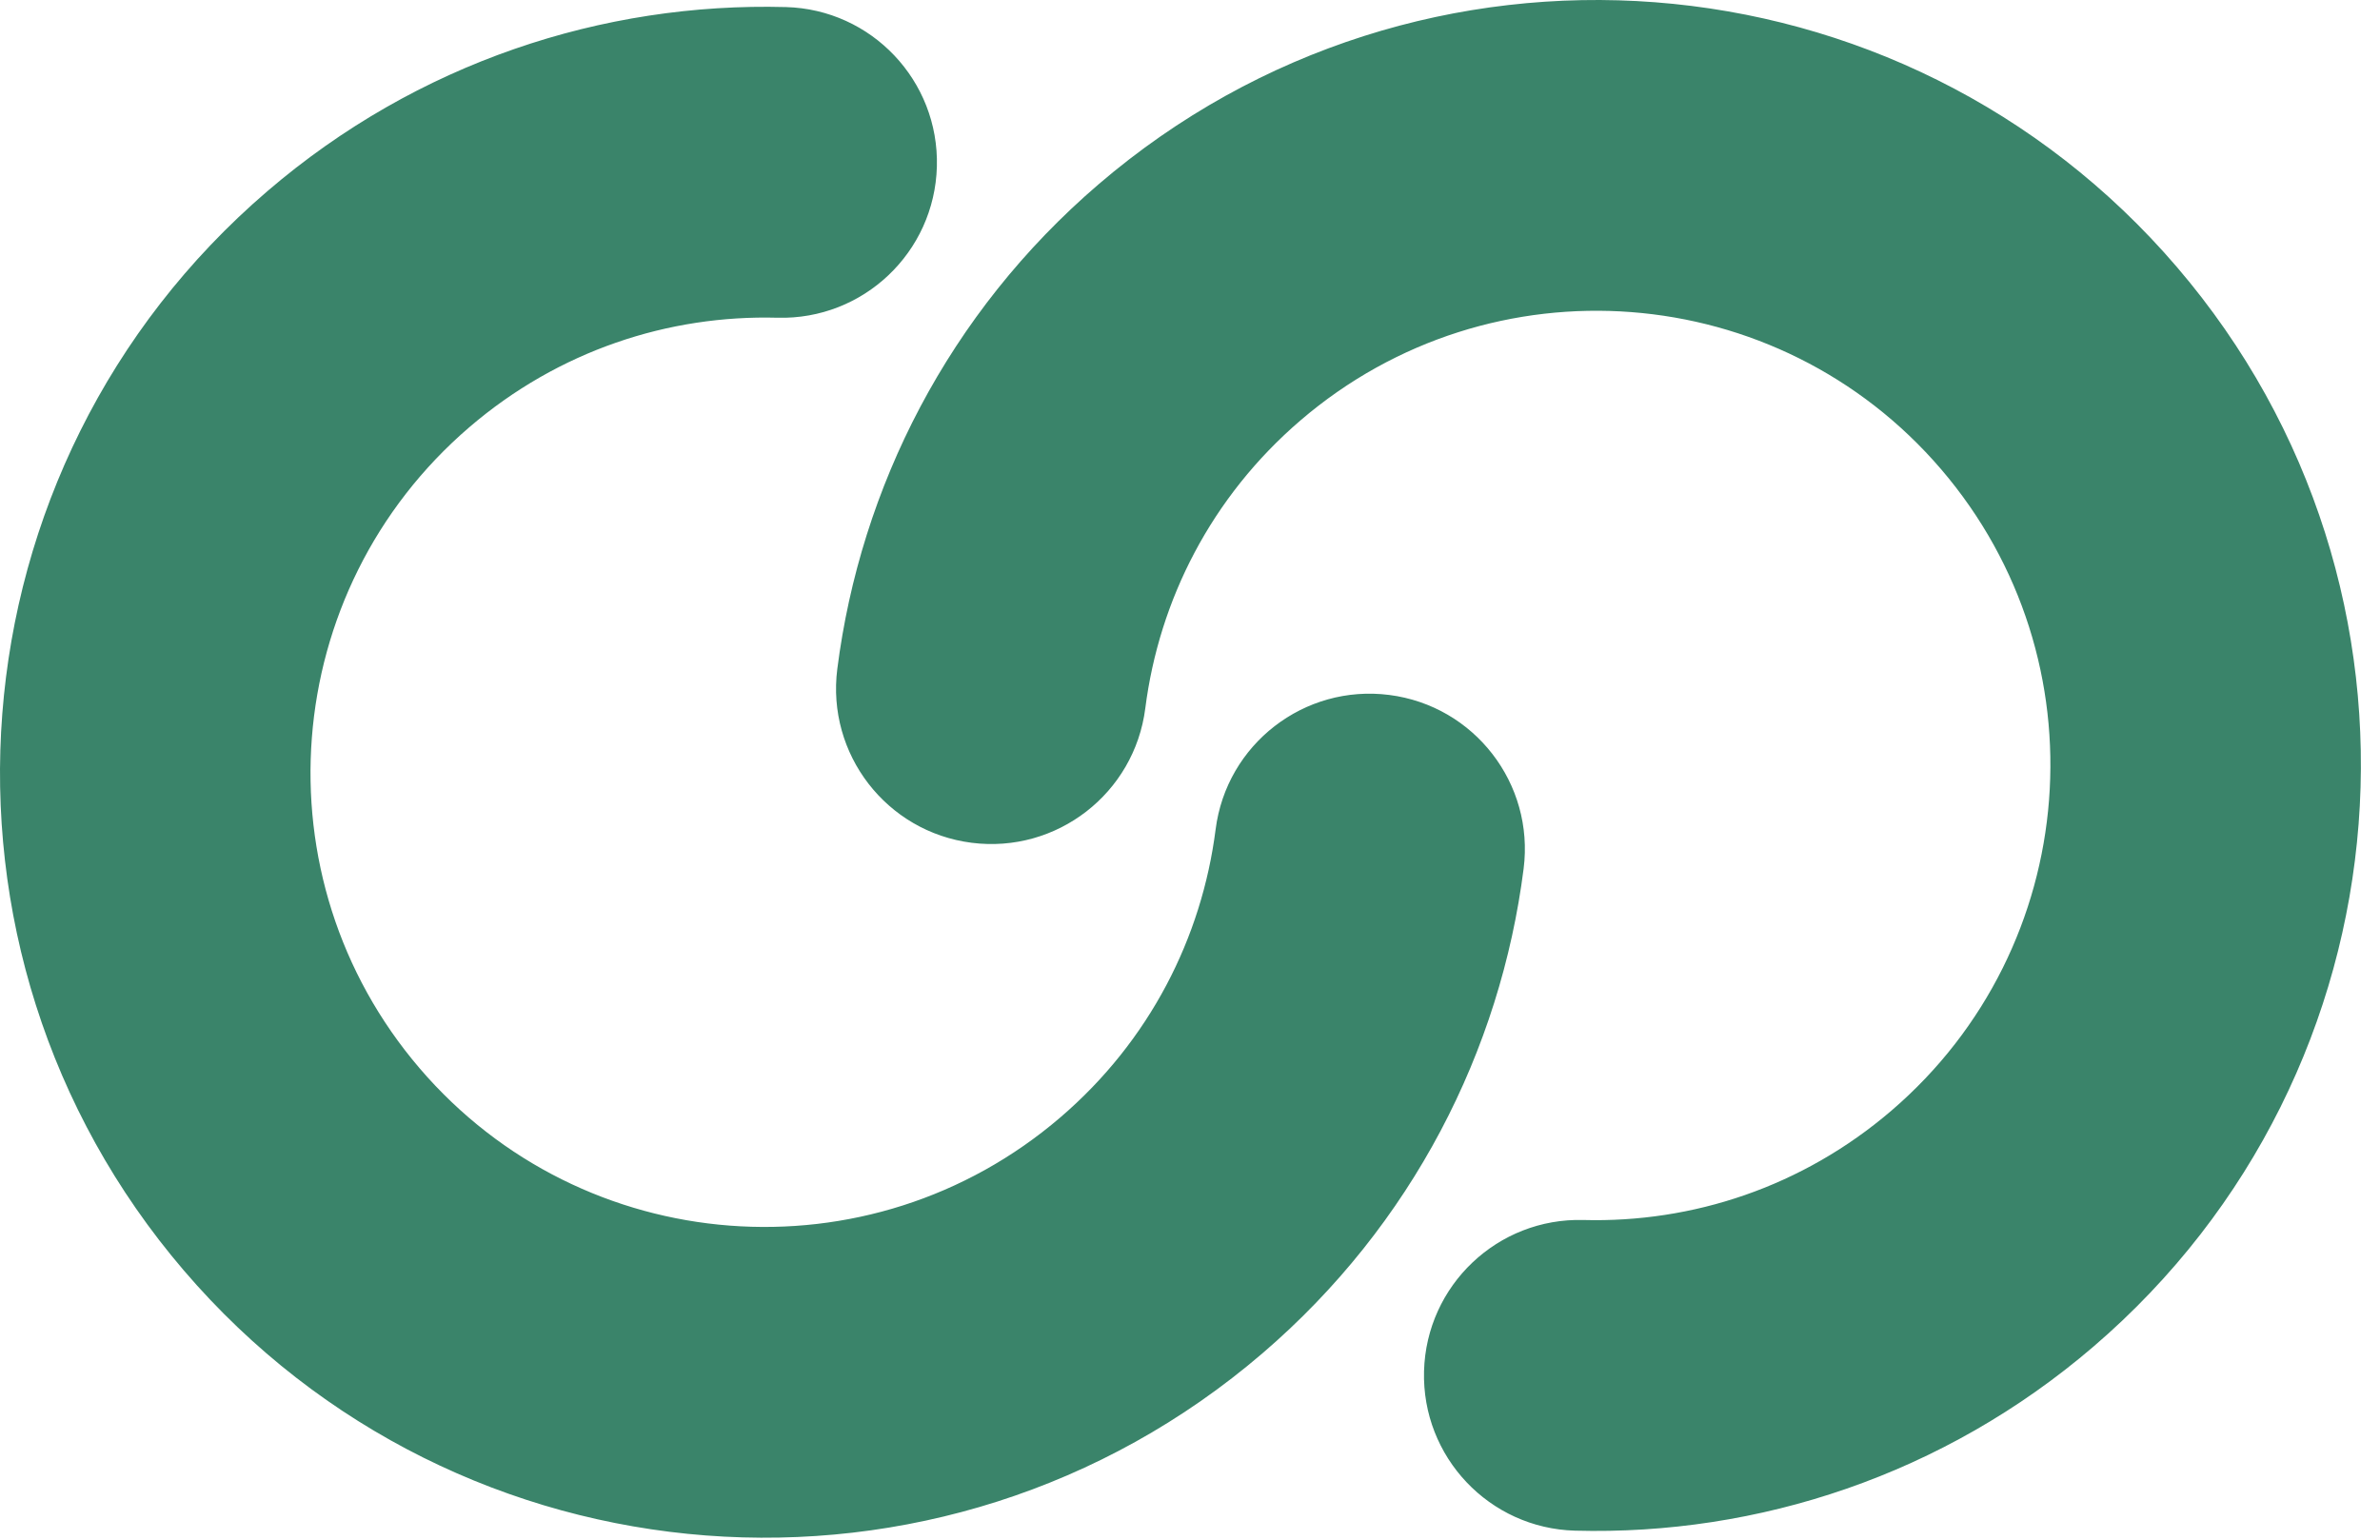 <svg width="102" height="66" viewBox="0 0 102 66" fill="none" xmlns="http://www.w3.org/2000/svg">
<path fill-rule="evenodd" clip-rule="evenodd" d="M47.077 7.904C40.651 13.416 36.876 20.892 35.884 28.677C35.419 32.326 37.997 35.662 41.642 36.127C45.288 36.592 48.619 34.011 49.084 30.362C49.675 25.725 51.912 21.3 55.736 18.02C63.91 11.007 76.207 11.956 83.195 20.12C90.184 28.285 89.239 40.593 81.063 47.607C77.239 50.887 72.528 52.423 67.86 52.297C64.187 52.198 61.129 55.098 61.03 58.776C60.931 62.453 63.828 65.514 67.501 65.614C75.338 65.825 83.296 63.235 89.721 57.723C103.471 45.928 105.077 25.211 93.3 11.452C81.522 -2.307 60.823 -3.888 47.077 7.904ZM54.105 58.012C60.53 52.5 64.306 45.025 65.298 37.239C65.763 33.59 63.184 30.255 59.539 29.79C55.894 29.324 52.562 31.905 52.098 35.554C51.507 40.192 49.27 44.617 45.446 47.897C37.272 54.909 24.975 53.96 17.986 45.796C10.998 37.632 11.942 25.324 20.119 18.309C23.943 15.029 28.654 13.493 33.322 13.62C36.995 13.719 40.053 10.818 40.152 7.141C40.251 3.464 37.354 0.402 33.681 0.303C25.843 0.091 17.886 2.681 11.46 8.194C-2.289 19.989 -3.895 40.705 7.882 54.464C19.66 68.224 40.359 69.804 54.105 58.012Z" fill="#3A846A"/>
</svg>